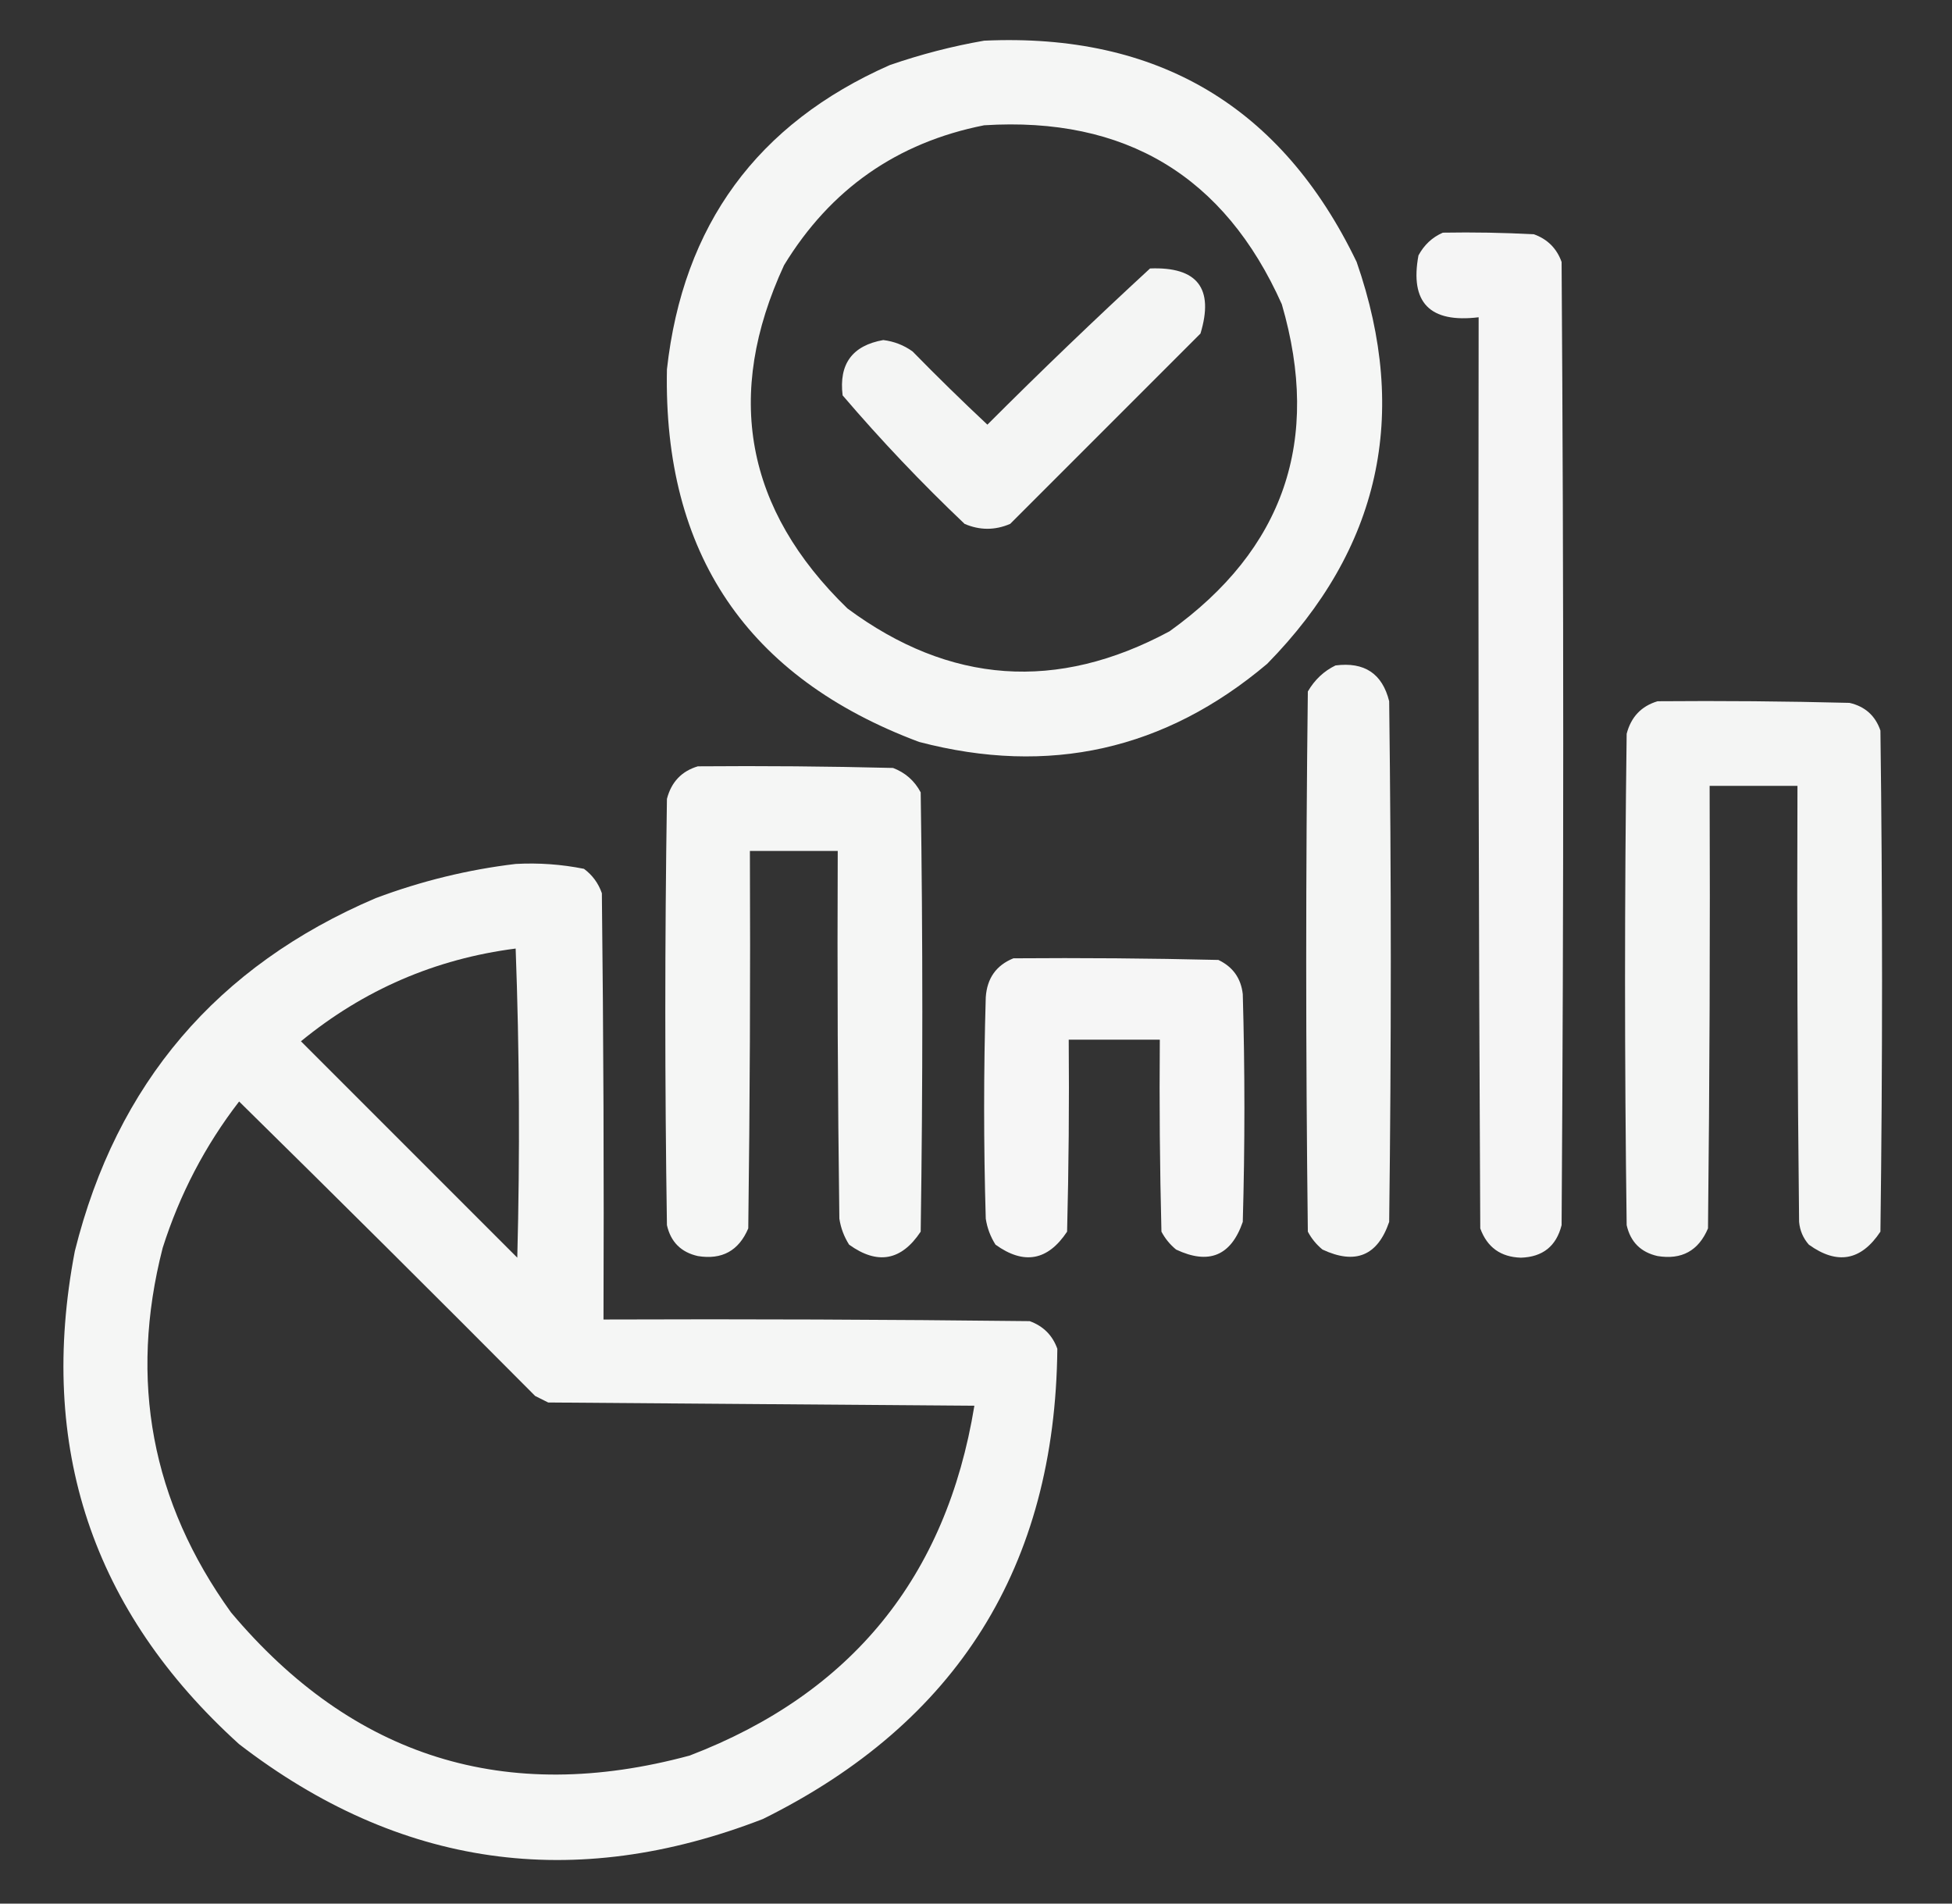 <svg xmlns="http://www.w3.org/2000/svg" xmlns:xlink="http://www.w3.org/1999/xlink" width="600px" height="585px" style="shape-rendering:geometricPrecision; text-rendering:geometricPrecision; image-rendering:optimizeQuality; fill-rule:evenodd; clip-rule:evenodd"><rect width="100%" height="100%" fill="#333333" stroke="none"/><g><path style="opacity:0.954" fill="#fefffe" d="M 302.5,12.5 C 355.832,10.062 393.999,32.729 417,80.5C 433.335,127.507 424.168,168.674 389.5,204C 358.118,230.479 322.452,238.479 282.5,228C 229.686,208.231 203.852,170.064 205,113.5C 209.917,69.153 232.75,37.986 273.5,20C 283.095,16.686 292.762,14.186 302.5,12.5 Z M 302.5,38.5 C 345.894,35.767 376.394,54.1 394,93.5C 406.18,135.297 394.68,168.797 359.5,194C 324.928,212.609 291.928,210.276 260.5,187C 229.073,156.529 222.573,121.362 241,81.5C 255.244,58.135 275.744,43.802 302.5,38.5 Z"></path></g><g><path style="opacity:0.953" fill="#fefffe" d="M 443.5,71.5 C 452.839,71.334 462.173,71.5 471.5,72C 475.667,73.5 478.5,76.333 480,80.5C 480.667,179.167 480.667,277.833 480,376.5C 478.377,382.952 474.21,386.285 467.5,386.5C 461.276,386.309 457.11,383.309 455,377.5C 454.5,284.167 454.333,190.834 454.5,97.5C 439.486,99.324 433.319,92.99 436,78.5C 437.742,75.254 440.242,72.921 443.5,71.5 Z"></path></g><g><path style="opacity:0.947" fill="#fefffe" d="M 353.5,82.5 C 368.048,81.936 373.214,88.602 369,102.5C 349.5,122 330,141.5 310.5,161C 305.833,163 301.167,163 296.5,161C 283.269,148.438 270.769,135.272 259,121.5C 257.82,111.849 261.986,106.183 271.5,104.5C 274.83,104.912 277.83,106.078 280.5,108C 288.014,115.681 295.681,123.181 303.5,130.5C 319.91,114.087 336.577,98.087 353.5,82.5 Z"></path></g><g><path style="opacity:0.951" fill="#fefffe" d="M 410.5,204.5 C 419.395,203.349 424.895,207.015 427,215.5C 427.667,268.833 427.667,322.167 427,375.5C 423.459,385.909 416.626,388.743 406.5,384C 404.622,382.457 403.122,380.624 402,378.5C 401.333,323.167 401.333,267.833 402,212.5C 404.098,208.897 406.932,206.23 410.5,204.5 Z"></path></g><g><path style="opacity:0.948" fill="#fefffe" d="M 509.5,215.5 C 529.169,215.333 548.836,215.5 568.5,216C 573.26,217.096 576.427,219.929 578,224.5C 578.667,275.833 578.667,327.167 578,378.5C 572.059,387.444 564.726,388.777 556,382.5C 554.249,380.51 553.249,378.177 553,375.5C 552.5,330.835 552.333,286.168 552.5,241.5C 543.5,241.5 534.5,241.5 525.5,241.5C 525.667,286.835 525.5,332.168 525,377.5C 522.079,384.378 516.912,387.211 509.5,386C 504.333,384.833 501.167,381.667 500,376.5C 499.333,326.167 499.333,275.833 500,225.5C 501.35,220.319 504.517,216.986 509.5,215.5 Z"></path></g><g><path style="opacity:0.954" fill="#fefffe" d="M 214.5,235.5 C 234.503,235.333 254.503,235.5 274.5,236C 278.275,237.442 281.108,239.942 283,243.5C 283.667,288.5 283.667,333.5 283,378.5C 277.059,387.444 269.726,388.777 261,382.5C 259.438,380.043 258.438,377.376 258,374.5C 257.5,336.835 257.333,299.168 257.5,261.5C 248.5,261.5 239.5,261.5 230.5,261.5C 230.667,300.168 230.5,338.835 230,377.5C 227.079,384.378 221.912,387.211 214.5,386C 209.333,384.833 206.167,381.667 205,376.5C 204.333,332.833 204.333,289.167 205,245.5C 206.35,240.319 209.517,236.986 214.5,235.5 Z"></path></g><g><path style="opacity:0.955" fill="#fefffe" d="M 158.5,265.5 C 165.589,265.116 172.589,265.616 179.5,267C 182.106,268.938 183.939,271.438 185,274.5C 185.5,318.165 185.667,361.832 185.5,405.5C 229.168,405.333 272.835,405.5 316.5,406C 320.693,407.526 323.526,410.359 325,414.5C 324.367,481.285 294.2,529.452 234.5,559C 176.349,581.525 122.683,573.859 73.5,536C 28.326,495.11 11.493,444.61 23,384.5C 35.832,333 66.665,296.834 115.5,276C 129.549,270.737 143.882,267.237 158.5,265.5 Z M 158.5,291.5 C 159.664,322.997 159.831,354.664 159,386.5C 136.833,364.333 114.667,342.167 92.5,320C 111.82,304.175 133.82,294.675 158.5,291.5 Z M 73.5,338.5 C 103.965,368.465 134.299,398.632 164.5,429C 165.833,429.667 167.167,430.333 168.5,431C 212.167,431.333 255.833,431.667 299.5,432C 290.894,484.603 261.727,520.436 212,539.5C 155.497,554.774 108.497,540.108 71,495.5C 46.562,461.554 39.562,424.221 50,383.5C 55.236,367.023 63.07,352.023 73.5,338.5 Z"></path></g><g><path style="opacity:0.957" fill="#fefffe" d="M 311.5,294.5 C 332.503,294.333 353.503,294.5 374.5,295C 378.944,297.111 381.444,300.611 382,305.5C 382.667,328.833 382.667,352.167 382,375.5C 378.404,385.925 371.57,388.758 361.5,384C 359.622,382.457 358.122,380.624 357,378.5C 356.5,358.836 356.333,339.169 356.5,319.5C 347.167,319.5 337.833,319.5 328.5,319.5C 328.667,339.169 328.5,358.836 328,378.5C 322.059,387.444 314.726,388.777 306,382.5C 304.438,380.043 303.438,377.376 303,374.5C 302.333,351.833 302.333,329.167 303,306.5C 303.384,300.636 306.218,296.636 311.5,294.5 Z"></path></g></svg>